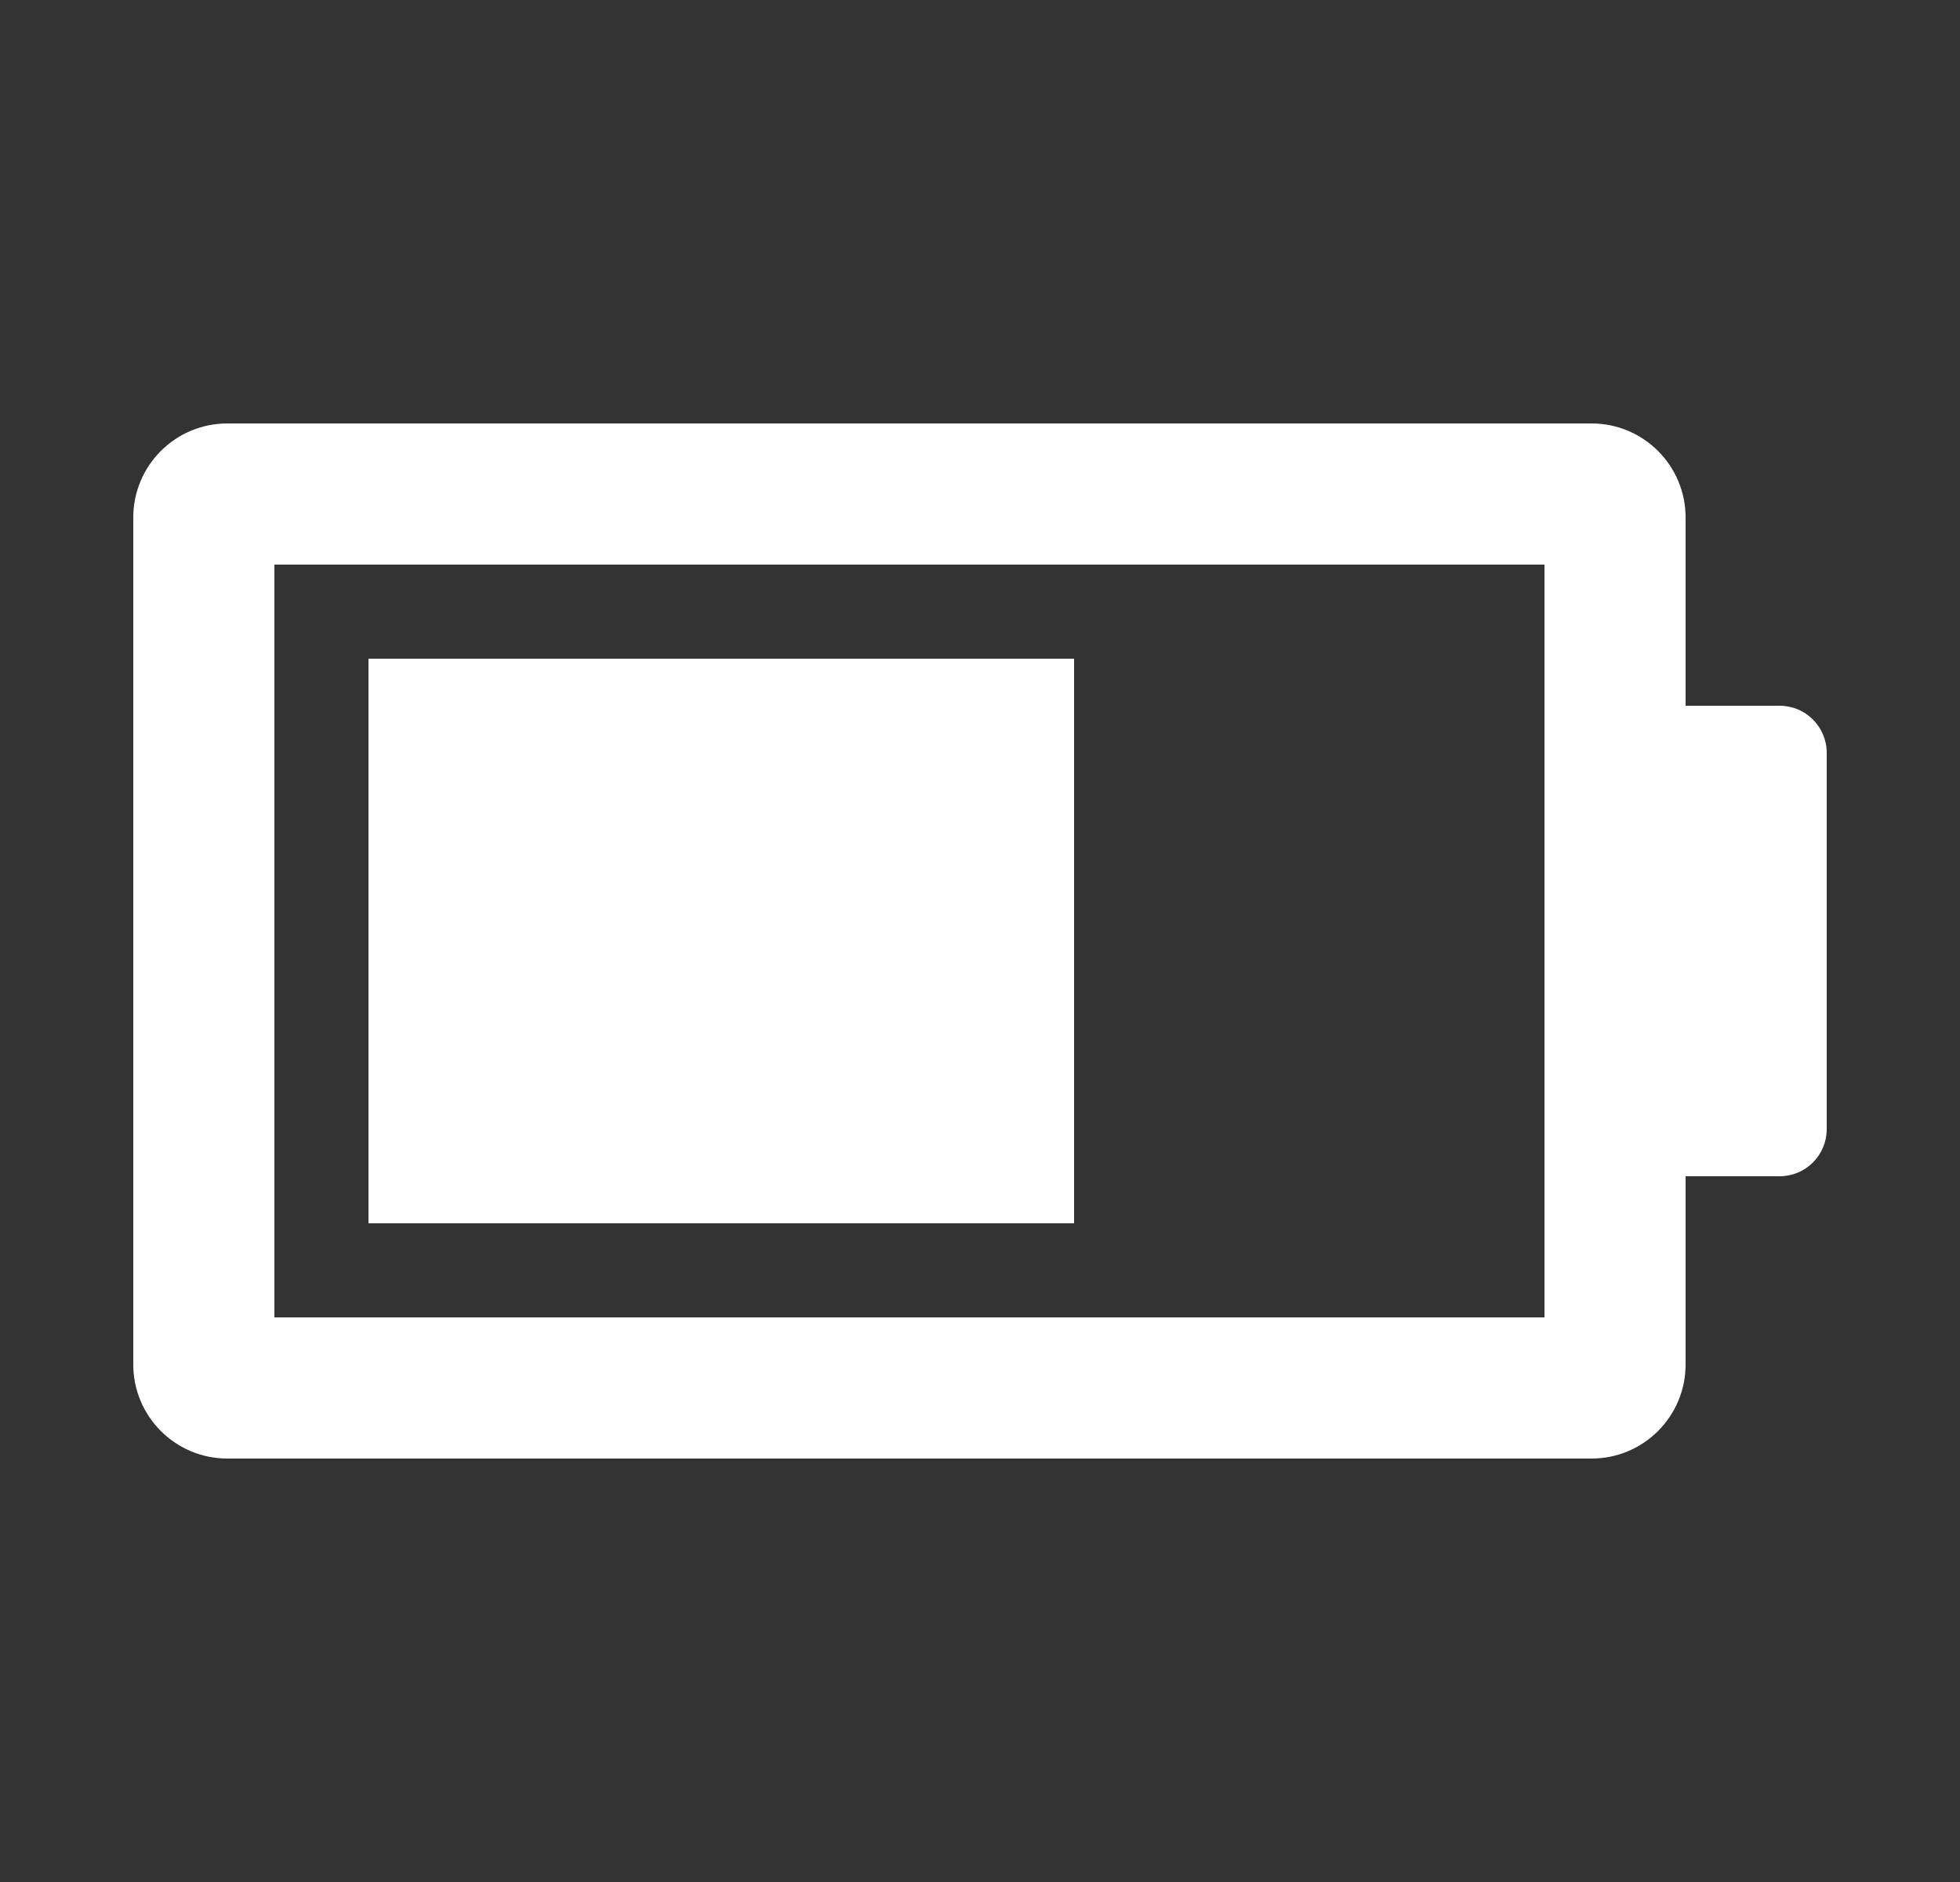 <svg width="25" height="24" viewBox="0 0 25 24" fill="none" xmlns="http://www.w3.org/2000/svg">
<rect x="0" y="0" width="25" height="24" fill="#333333" stroke="none"/>
<path fill-rule="evenodd" clip-rule="evenodd" d="M22.7 9H21.5V6.6C21.5 5.937 20.963 5.4 20.3 5.4H2.9C2.237 5.4 1.7 5.937 1.7 6.6V17.4C1.7 18.063 2.237 18.6 2.9 18.6H20.3C20.963 18.6 21.5 18.063 21.5 17.4V15H22.7C23.031 15 23.3 14.731 23.3 14.4V9.6C23.3 9.269 23.031 9 22.7 9ZM19.7 16.8H3.5V7.2H19.7V16.8ZM13.7 8.4H4.7V15.6H13.7V8.4Z" fill="white"/>
</svg>
